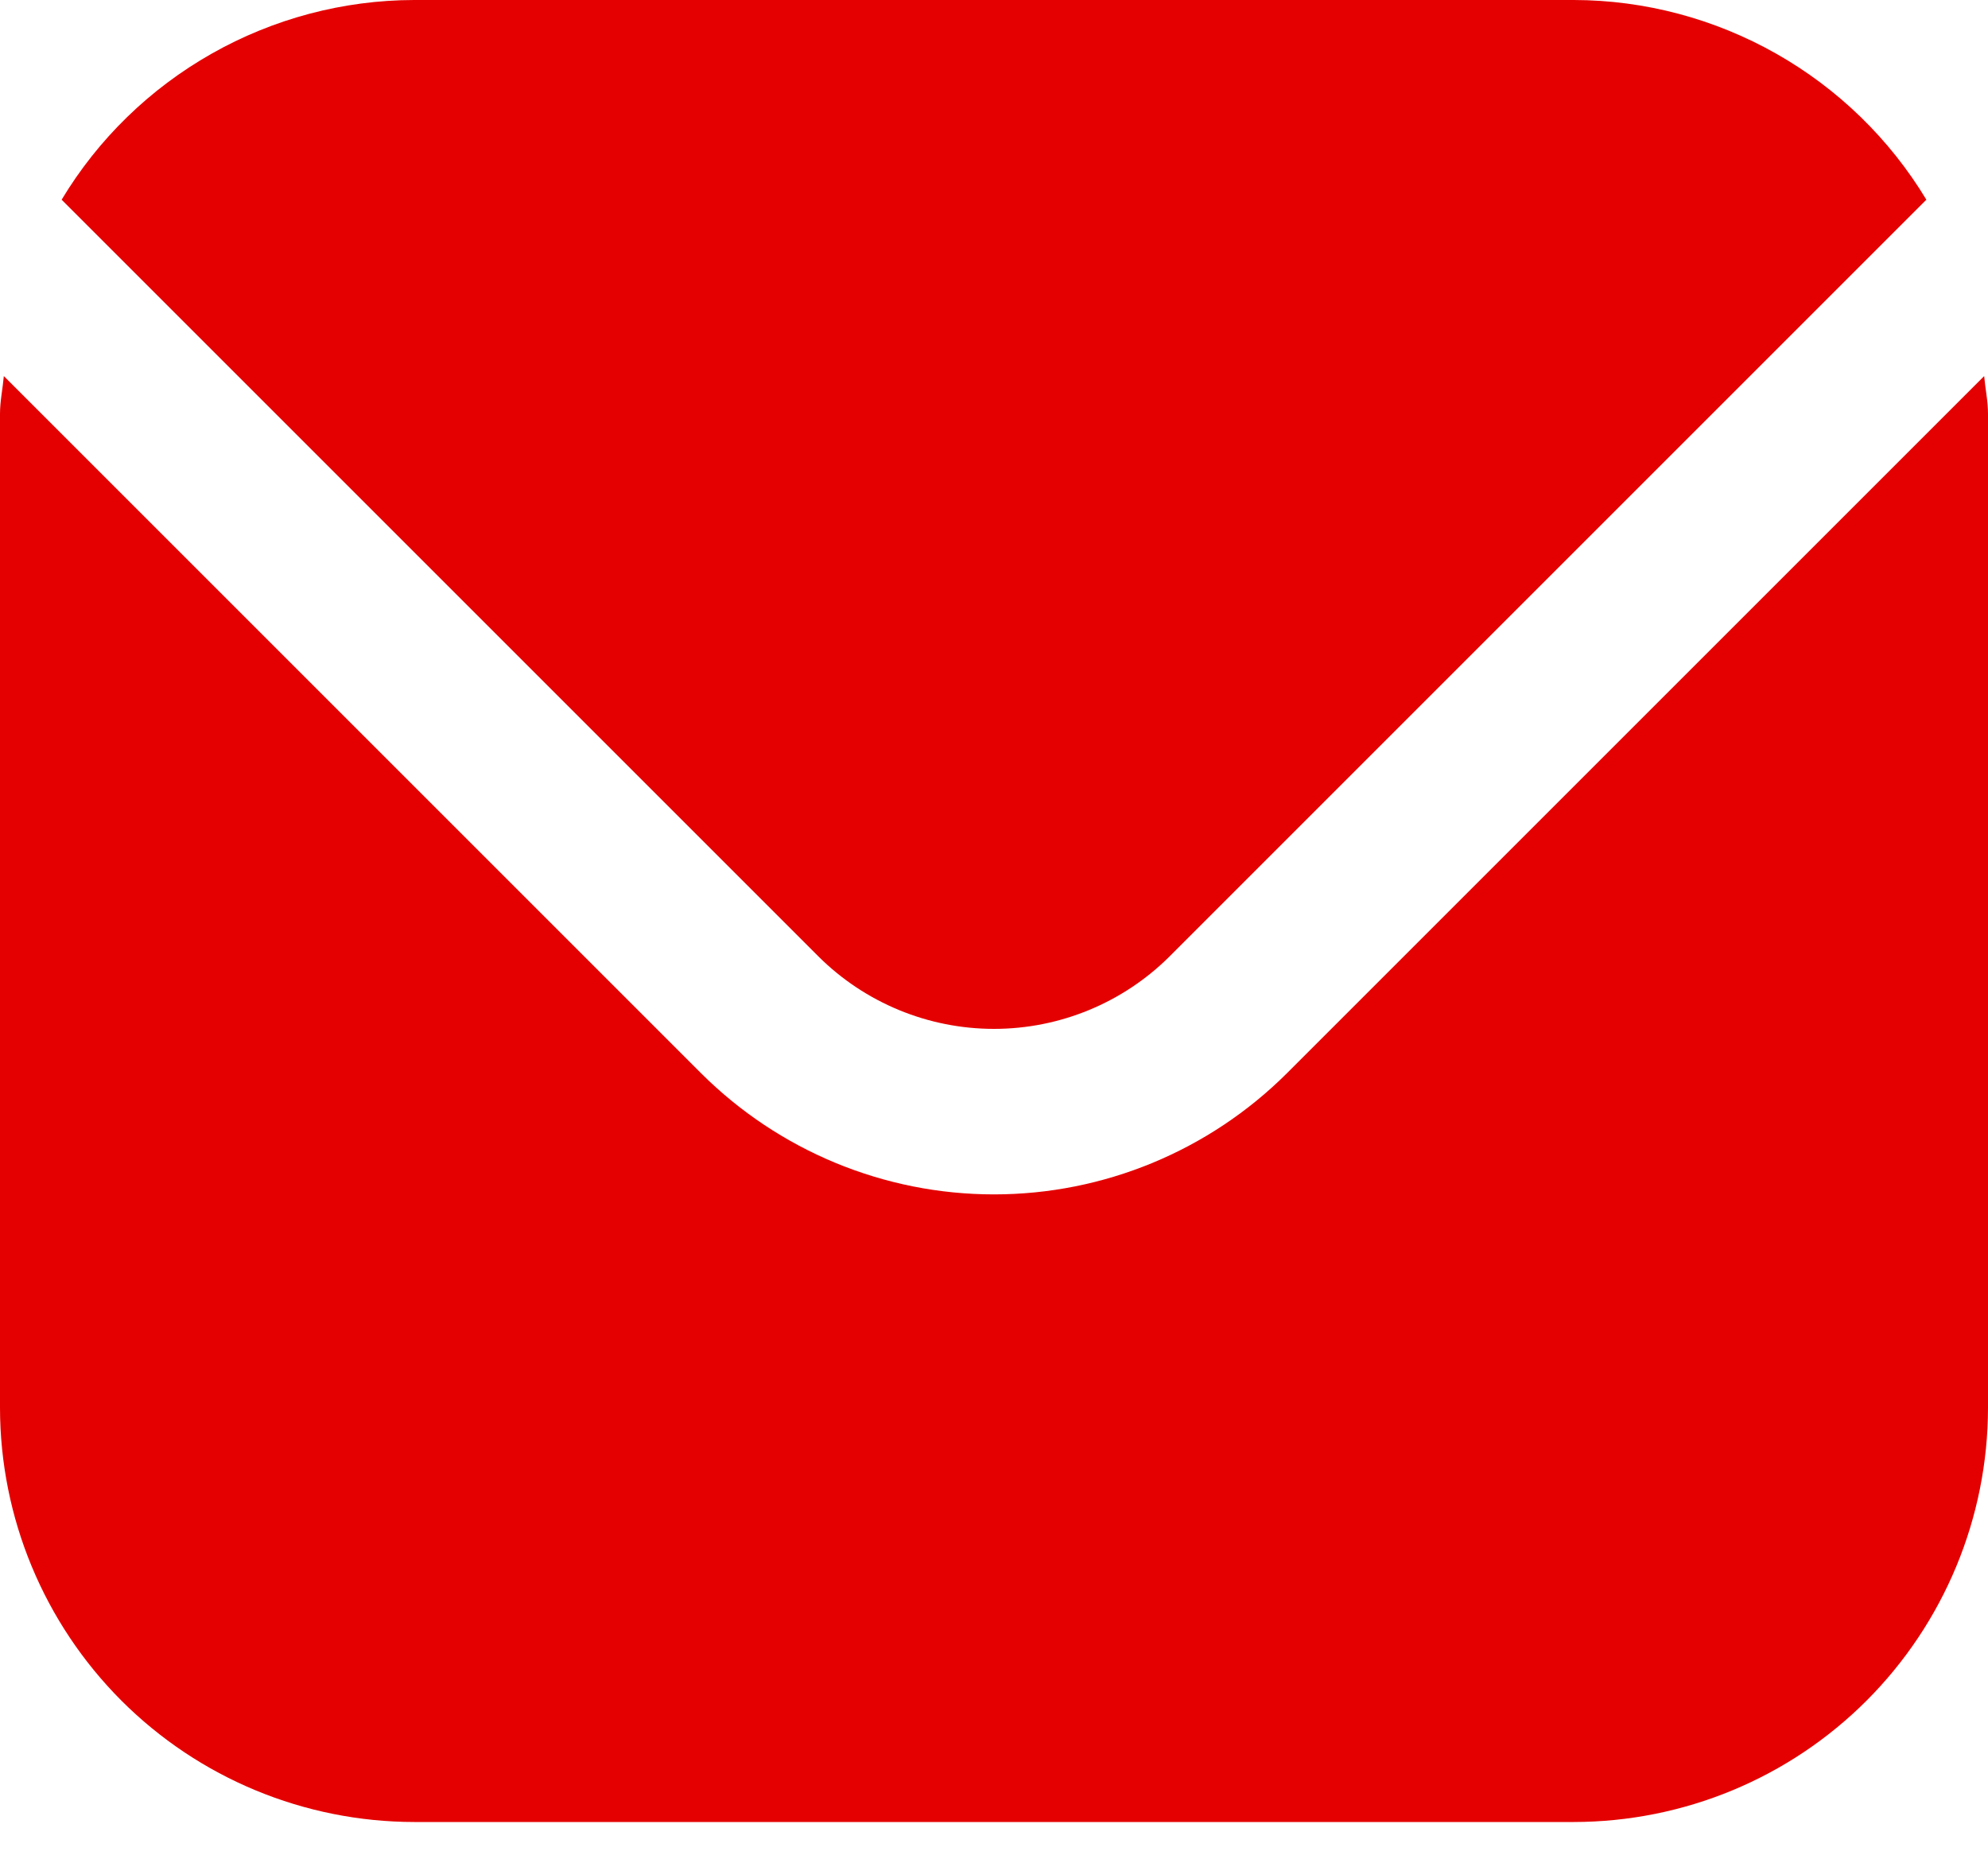 <svg width="15" height="14" viewBox="0 0 15 14" fill="none" xmlns="http://www.w3.org/2000/svg">
<path d="M14.971 2.838L9.71 8.099C9.123 8.684 8.329 9.013 7.5 9.013C6.671 9.013 5.877 8.684 5.29 8.099L0.029 2.838C0.02 2.937 0 3.026 0 3.124V10.624C0.001 11.453 0.331 12.247 0.916 12.833C1.502 13.419 2.296 13.748 3.125 13.749H11.875C12.704 13.748 13.498 13.419 14.084 12.833C14.669 12.247 14.999 11.453 15 10.624V3.124C15 3.026 14.98 2.937 14.971 2.838Z" fill="#E40000"/>
<path d="M8.826 7.216L14.535 1.507C14.258 1.048 13.868 0.669 13.402 0.405C12.936 0.141 12.41 0.001 11.875 0H3.125C2.589 0.001 2.063 0.141 1.597 0.405C1.131 0.669 0.741 1.048 0.465 1.507L6.174 7.216C6.526 7.567 7.003 7.764 7.5 7.764C7.997 7.764 8.474 7.567 8.826 7.216Z" fill="#E40000"/>
</svg>
